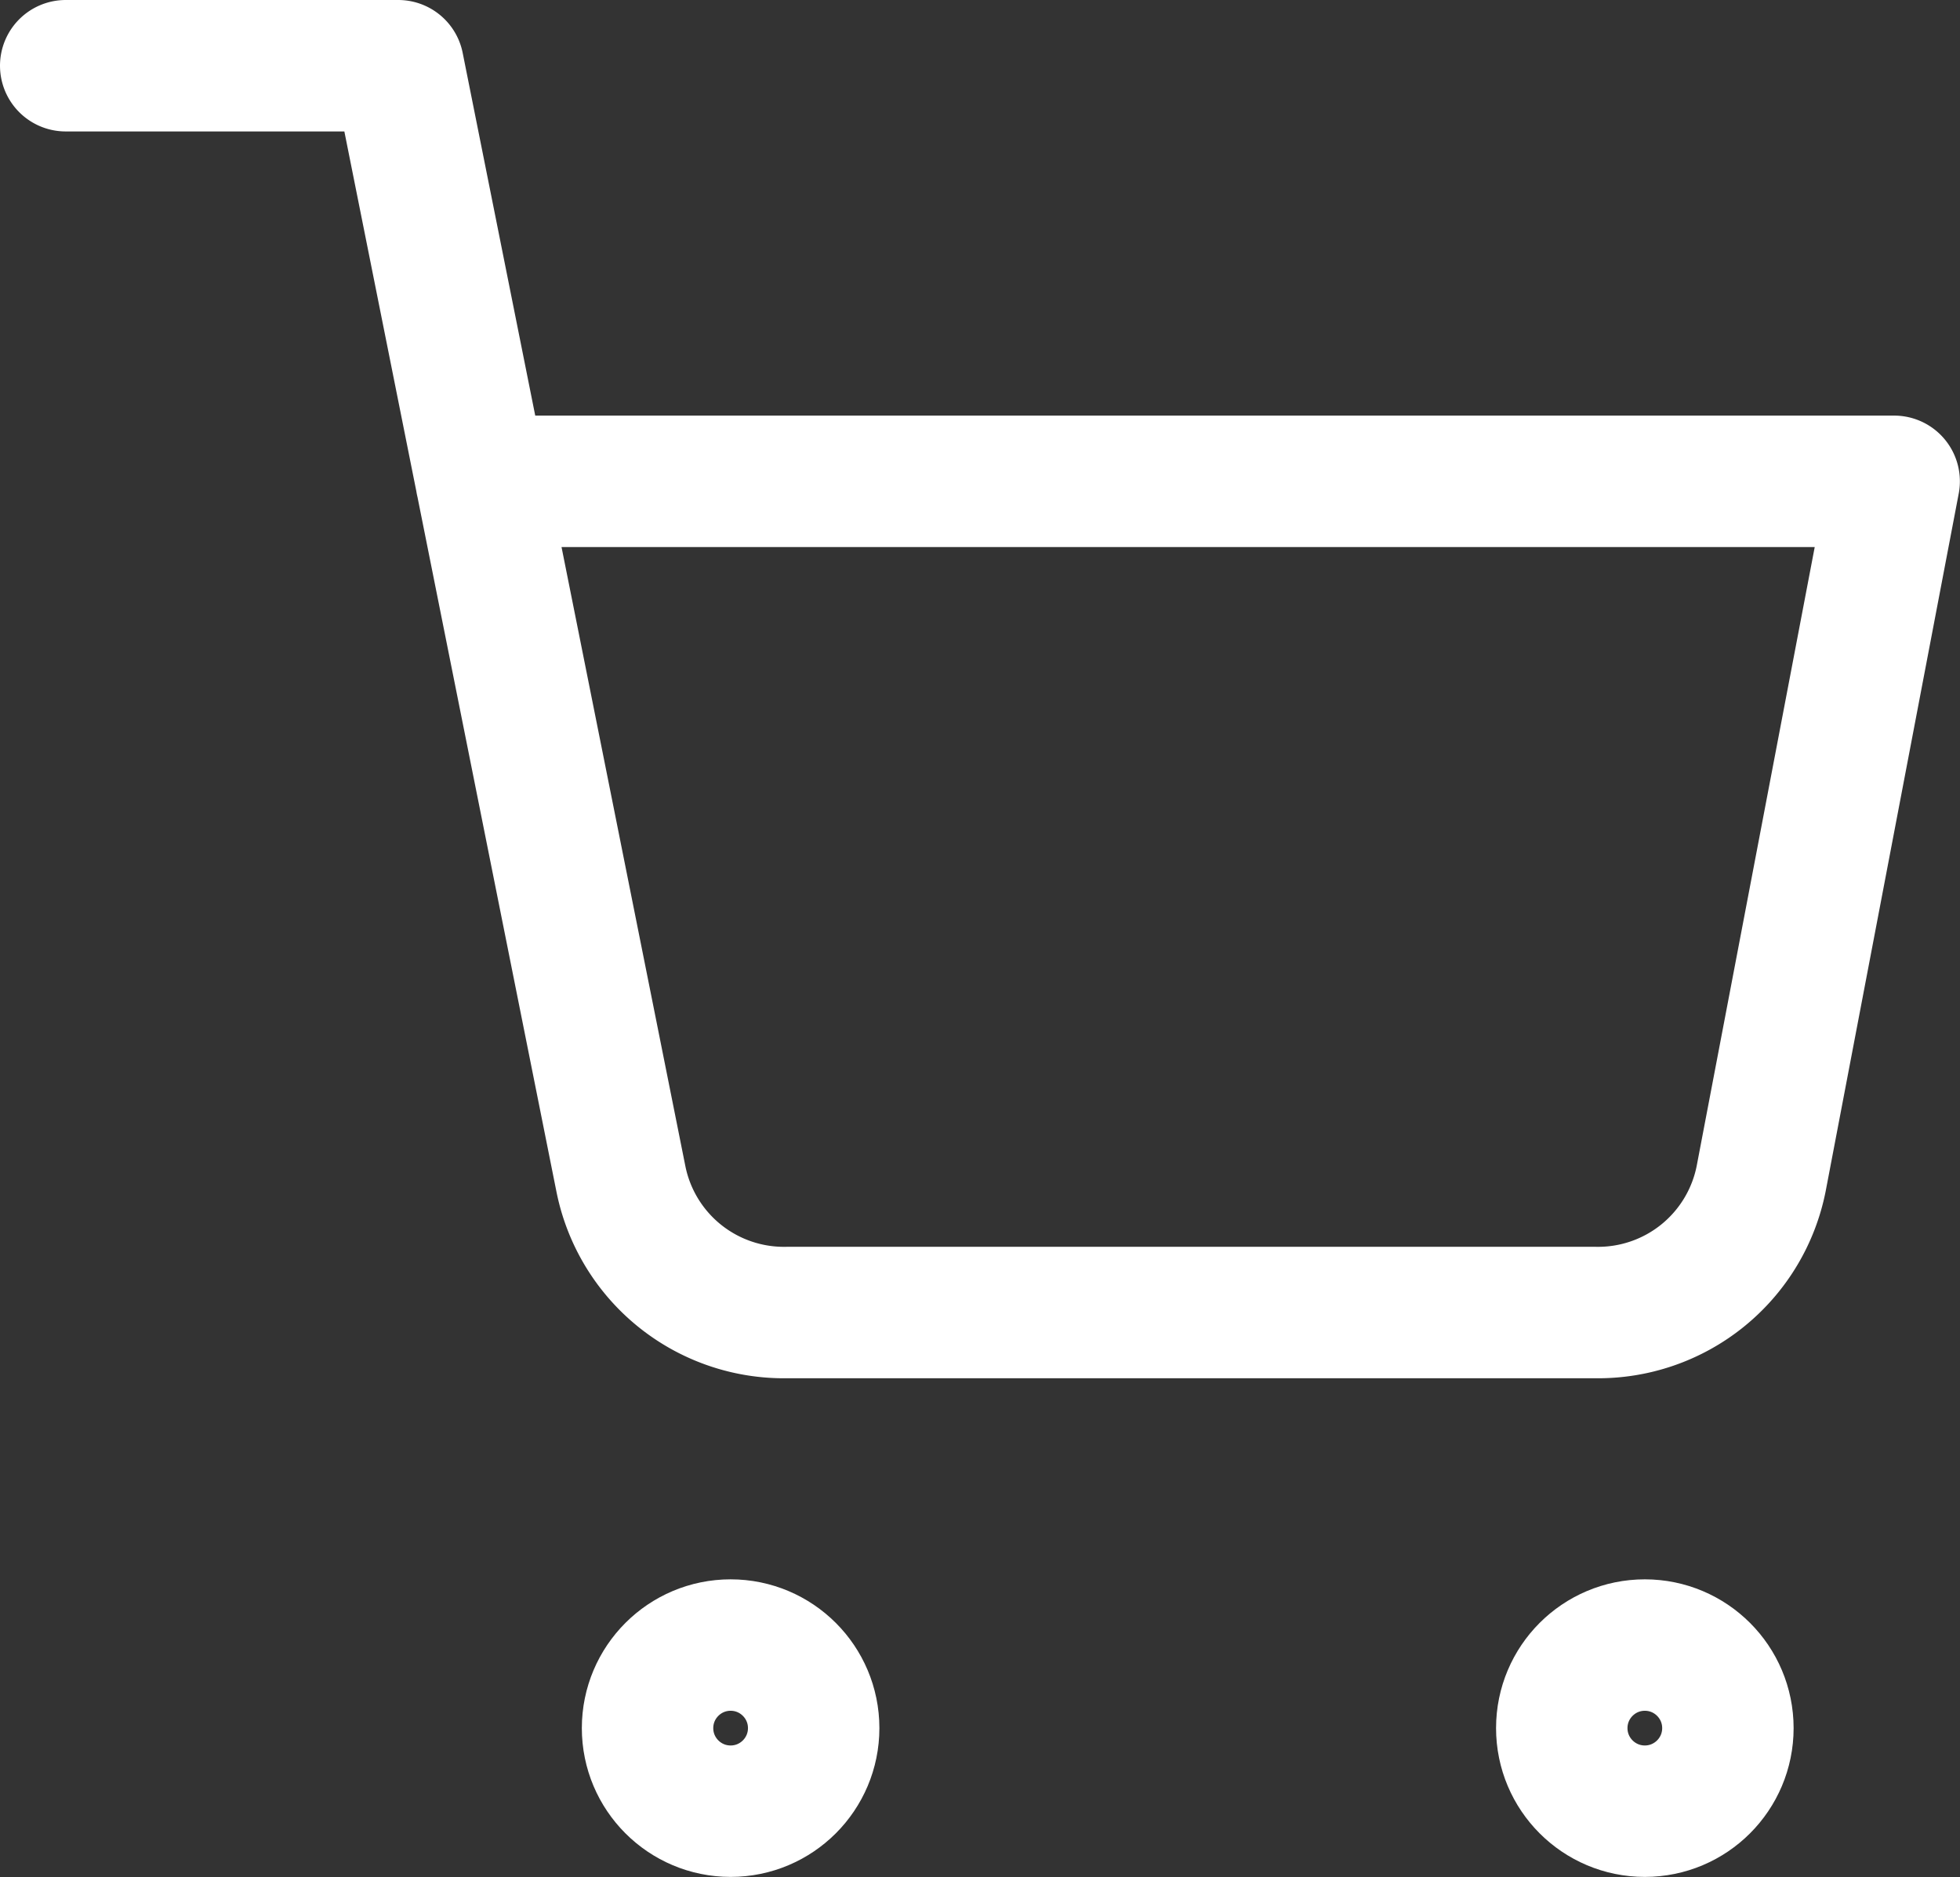 <svg xmlns="http://www.w3.org/2000/svg" width="14.913" height="14.281" viewBox="0 0 14.913 14.281">
  <rect x="0" y="0" width="14.913" height="14.281" fill="#333333" stroke="none"/>
  <g id="shopping-cart_2_" data-name="shopping-cart(2)" transform="translate(0.5 0.5)">
    <circle id="Oval" cx="0.632" cy="0.632" r="0.632" transform="translate(4.427 12.016)" fill="none" stroke="#fff" stroke-linecap="round" stroke-linejoin="round" stroke-miterlimit="10" stroke-width="1"/>
    <circle id="Oval-2" data-name="Oval" cx="0.632" cy="0.632" r="0.632" transform="translate(11.383 12.016)" fill="none" stroke="#fff" stroke-linecap="round" stroke-linejoin="round" stroke-miterlimit="10" stroke-width="1"/>
    <path id="Shape" d="M0,0H2.53L4.224,8.468A1.265,1.265,0,0,0,5.489,9.486h6.147A1.265,1.265,0,0,0,12.9,8.468l1.012-5.306H3.162" fill="none" stroke="#fff" stroke-linecap="round" stroke-linejoin="round" stroke-miterlimit="10" stroke-width="1"/>
  </g>
</svg>
